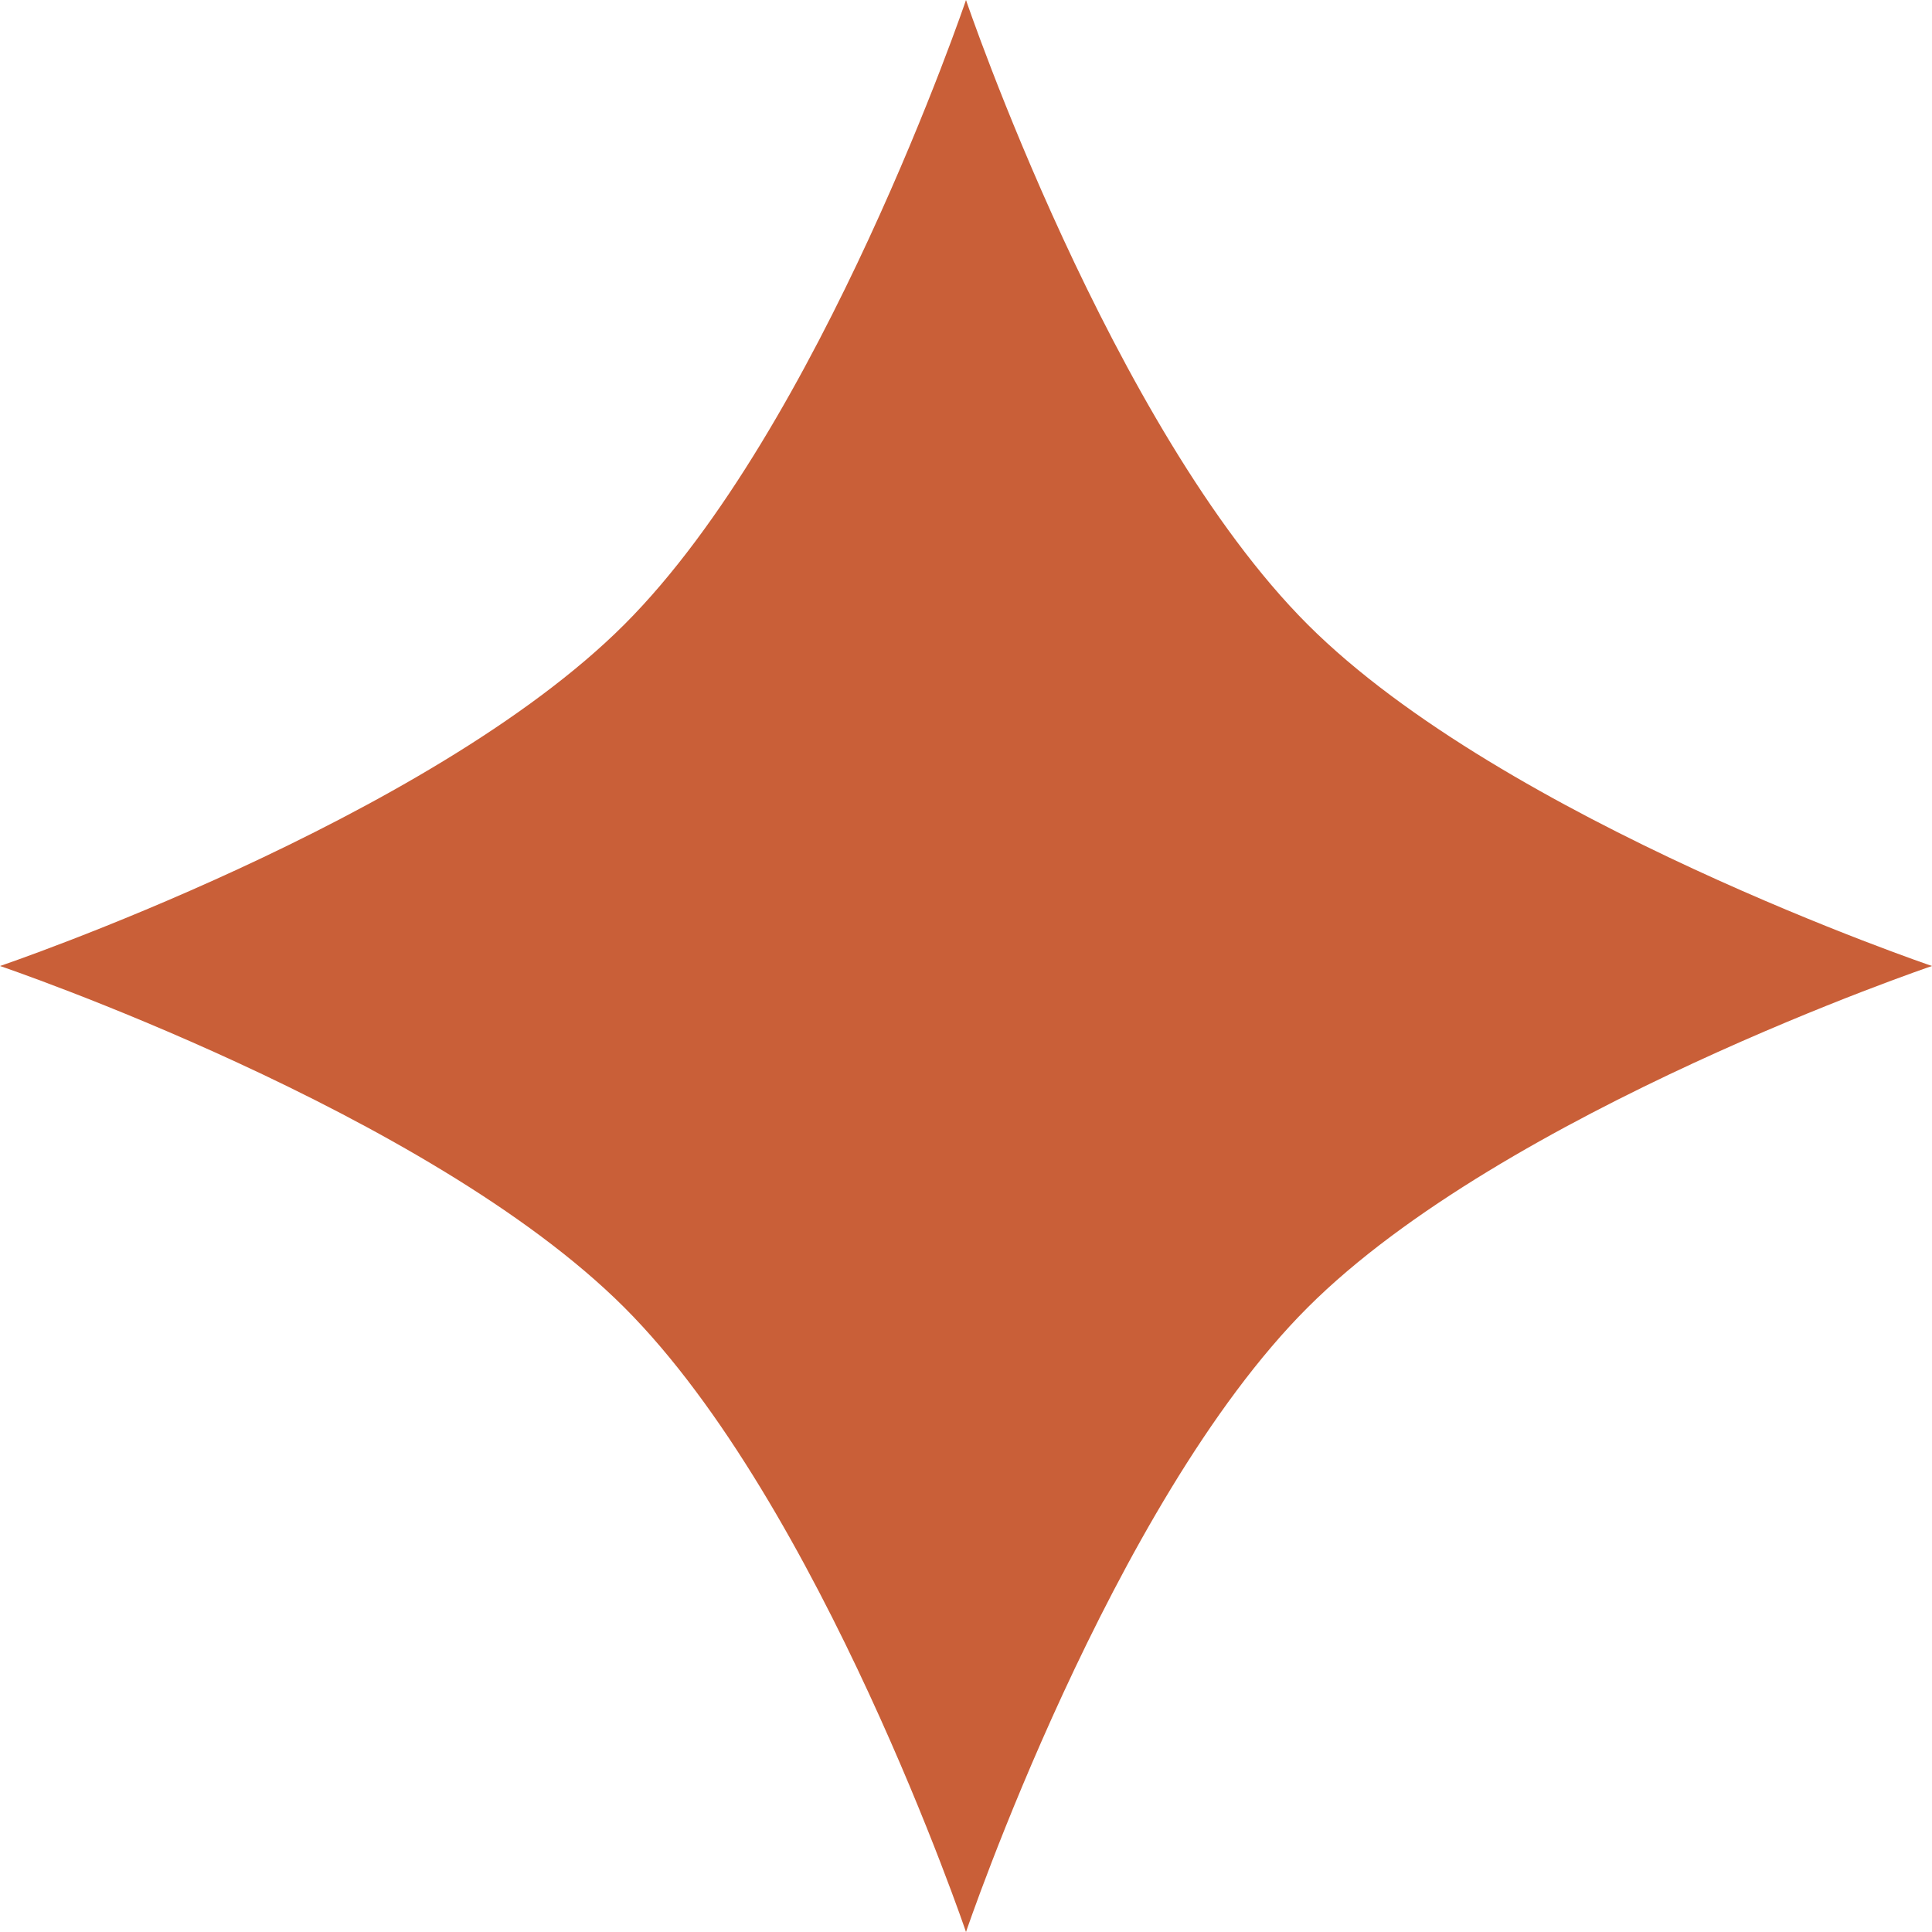 <?xml version="1.0" encoding="UTF-8"?> <svg xmlns="http://www.w3.org/2000/svg" width="15" height="15" viewBox="0 0 15 15" fill="none"> <path d="M7.5 0C7.5 0 8.626 3.322 10.152 4.848C11.678 6.374 15 7.5 15 7.5C15 7.5 11.678 8.626 10.152 10.152C8.626 11.678 7.5 15 7.5 15C7.5 15 6.374 11.678 4.848 10.152C3.322 8.626 0 7.5 0 7.5C0 7.5 3.322 6.374 4.848 4.848C6.374 3.322 7.5 0 7.5 0Z" fill="#C95F38"></path> </svg> 